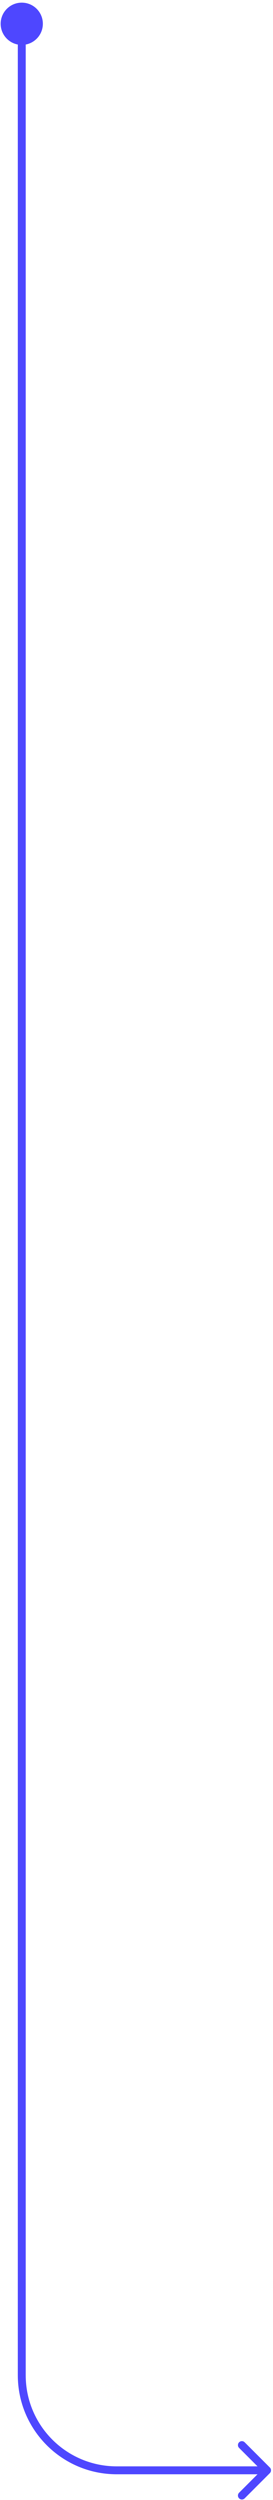 <?xml version="1.0" encoding="UTF-8"?> <svg xmlns="http://www.w3.org/2000/svg" width="69" height="631" viewBox="0 0 69 631" fill="none"><path d="M10.833 6C10.833 8.946 8.446 11.333 5.5 11.333C2.554 11.333 0.167 8.946 0.167 6C0.167 3.054 2.554 0.667 5.5 0.667C8.446 0.667 10.833 3.054 10.833 6ZM68.207 622.793C68.598 623.183 68.598 623.817 68.207 624.207L61.843 630.571C61.453 630.962 60.819 630.962 60.429 630.571C60.038 630.181 60.038 629.547 60.429 629.157L66.086 623.5L60.429 617.843C60.038 617.453 60.038 616.819 60.429 616.429C60.819 616.038 61.453 616.038 61.843 616.429L68.207 622.793ZM6.5 6V599.5H4.5V6H6.5ZM29.5 622.5H67.5V624.5H29.5V622.5ZM6.5 599.5C6.5 612.203 16.797 622.5 29.5 622.5V624.5C15.693 624.5 4.5 613.307 4.5 599.5H6.5Z" fill="#4E47FF"></path></svg> 
